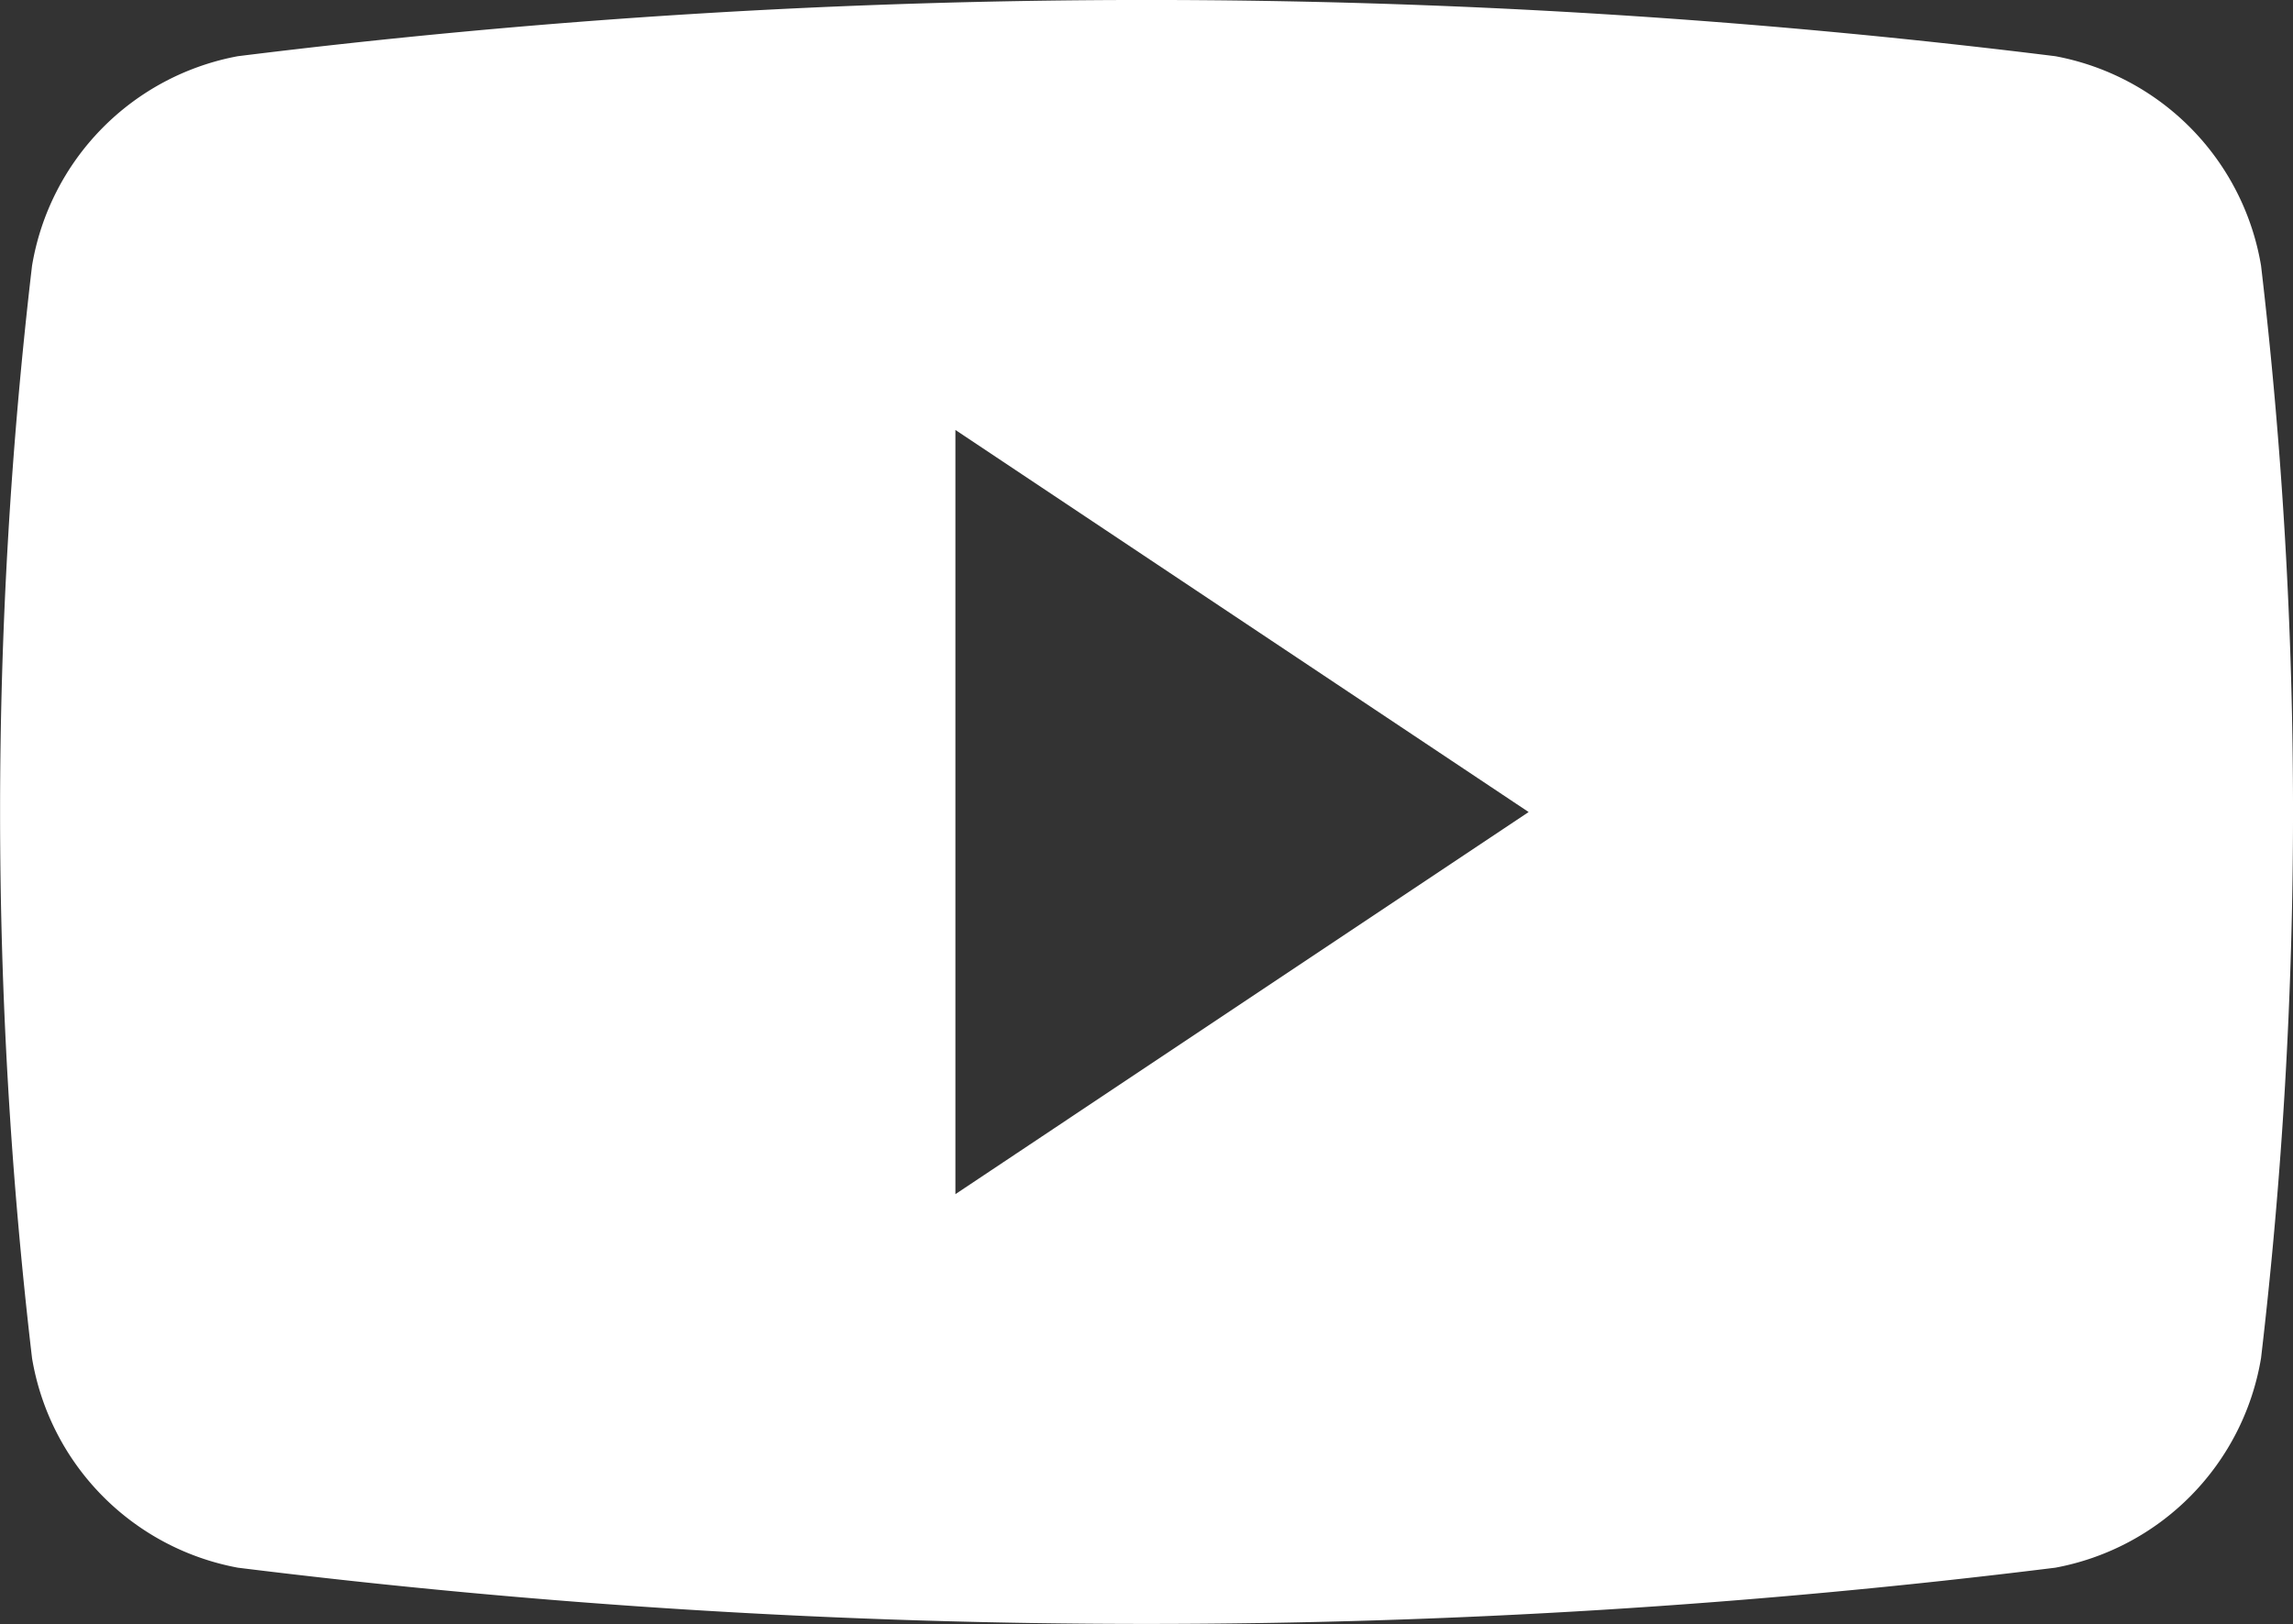<svg xmlns="http://www.w3.org/2000/svg" width="22.757" height="16.121" viewBox="0 0 22.757 16.121">
  <rect x="0" y="0" width="22.757" height="16.121" fill="#333333" stroke="none"/>
  <g id="youtube" transform="translate(0 -59.72)">
    <g id="Grupo_2557" data-name="Grupo 2557" transform="translate(0 59.72)">
      <path id="Caminho_1216" data-name="Caminho 1216" d="M22.44,62.358a2.542,2.542,0,0,0-2.041-2.08,73.134,73.134,0,0,0-18.039,0,2.541,2.541,0,0,0-2.042,2.08,46.5,46.5,0,0,0,0,10.844,2.541,2.541,0,0,0,2.042,2.08,73.134,73.134,0,0,0,18.039,0A2.54,2.54,0,0,0,22.44,73.2,46.489,46.489,0,0,0,22.44,62.358ZM9.482,71.574V63.988l5.689,3.793Z" transform="translate(0 -59.72)" fill="#fff"/>
    </g>
  </g>
</svg>
